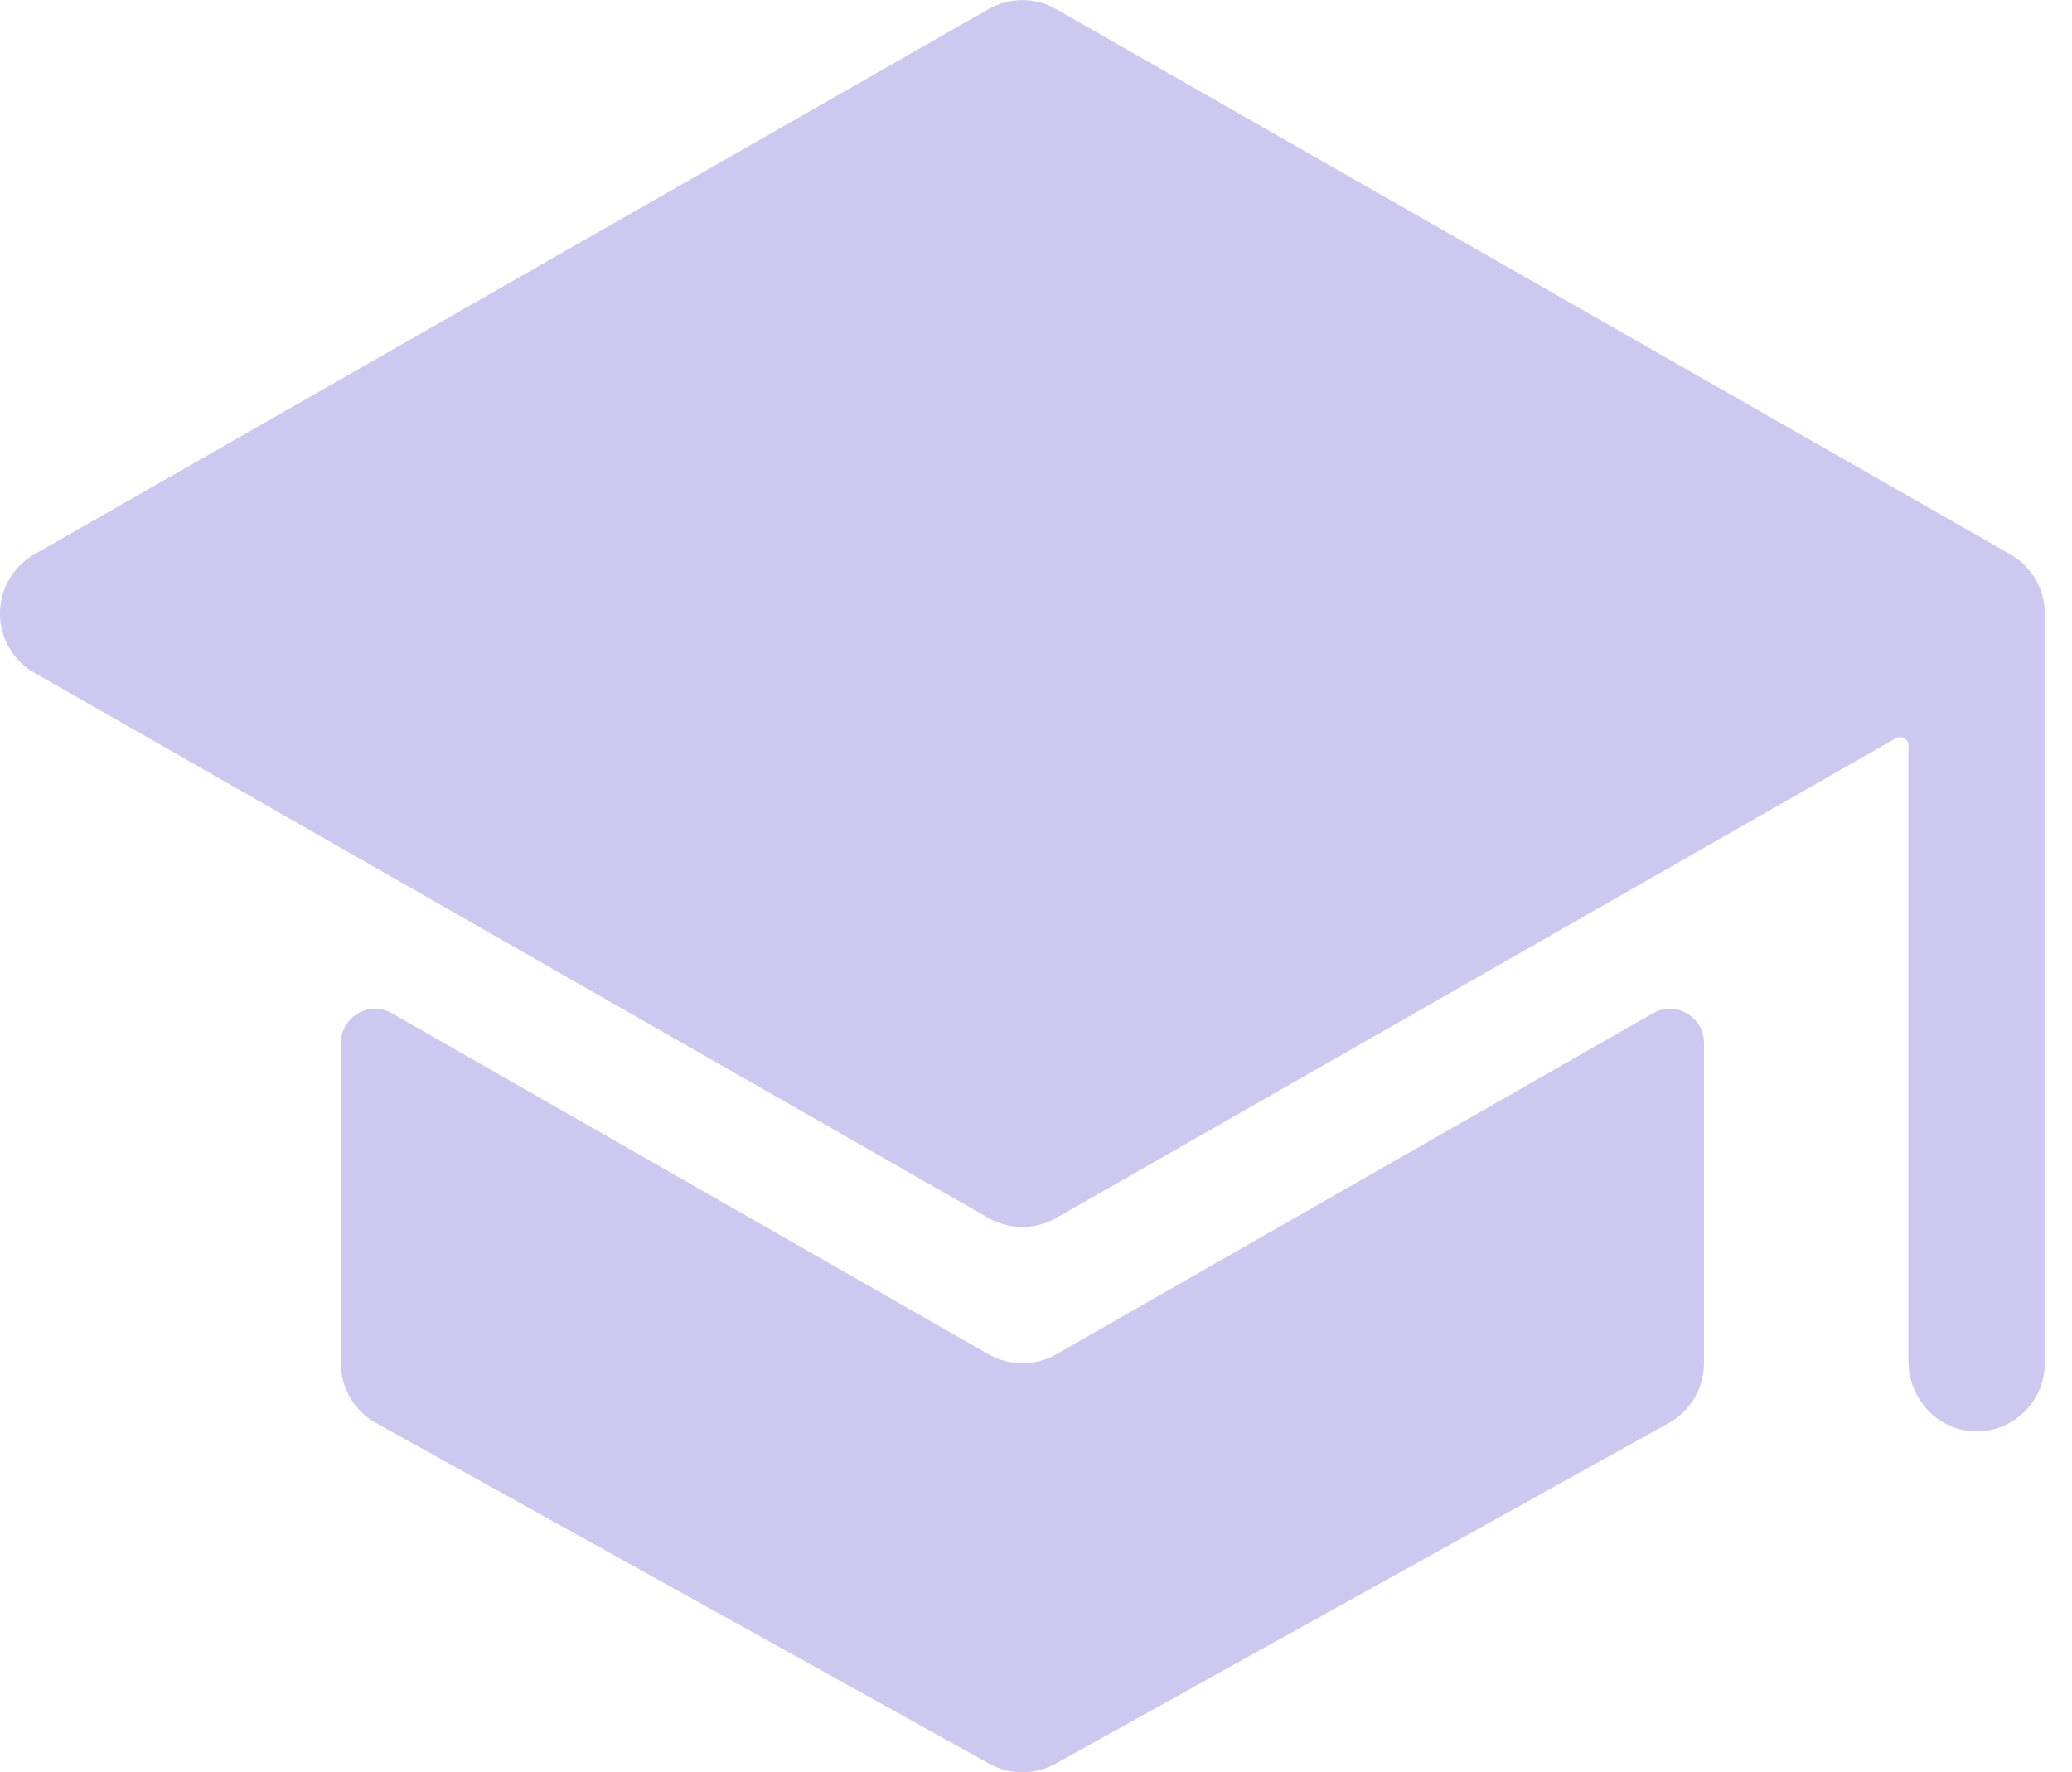 <?xml version="1.0" encoding="UTF-8" standalone="no"?>
<!DOCTYPE svg PUBLIC "-//W3C//DTD SVG 1.1//EN" "http://www.w3.org/Graphics/SVG/1.1/DTD/svg11.dtd">
<svg width="100%" height="100%" viewBox="0 0 76 65" version="1.1" xmlns="http://www.w3.org/2000/svg" xmlns:xlink="http://www.w3.org/1999/xlink" xml:space="preserve" xmlns:serif="http://www.serif.com/" style="fill-rule:evenodd;clip-rule:evenodd;stroke-linejoin:round;stroke-miterlimit:2;">
    <g transform="matrix(1,0,0,1,-922.519,-1702.11)">
        <g transform="matrix(1,0,0,1,400,250.614)">
            <g transform="matrix(0.1,0,0,0.1,520.021,1444)">
                <path d="M400,575C395.648,575 391.371,573.863 387.594,571.703L168.75,446.625C166.85,445.528 164.694,444.95 162.5,444.95C155.643,444.95 150,450.593 150,457.45C150,457.456 150,457.463 150,457.469L150,575C149.992,584.075 154.927,592.468 162.859,596.875L387.859,721.875C395.401,726.065 404.599,726.065 412.141,721.875L637.141,596.875C645.073,592.468 650.008,584.075 650,575L650,457.469C650,457.463 650,457.456 650,457.45C650,450.593 644.357,444.95 637.5,444.95C635.306,444.95 633.15,445.528 631.25,446.625L412.406,571.703C408.629,573.863 404.352,575 400,575Z" style="fill:rgb(204,200,240);fill-rule:nonzero;"/>
            </g>
            <g transform="matrix(0.1,0,0,0.1,520.021,1444)">
                <path d="M774.875,297.656L774.875,297.484C774.055,289.451 769.392,282.293 762.375,278.297L412.375,78.297C404.697,73.908 395.241,73.908 387.563,78.297L37.563,278.297C29.786,282.743 24.971,291.042 24.971,300C24.971,308.958 29.786,317.257 37.563,321.703L387.563,521.703C395.241,526.092 404.697,526.092 412.375,521.703L720.313,345.75C720.788,345.476 721.327,345.331 721.875,345.331C723.589,345.331 725,346.742 725,348.456C725,348.46 725,348.465 725,348.469L725,574.297C725,587.75 735.344,599.297 748.797,599.969C749.198,599.988 749.599,599.998 750,599.998C763.714,599.998 774.999,588.714 775,575L775,300C774.998,299.217 774.956,298.435 774.875,297.656Z" style="fill:rgb(204,200,240);fill-rule:nonzero;"/>
            </g>
        </g>
    </g>
</svg>
